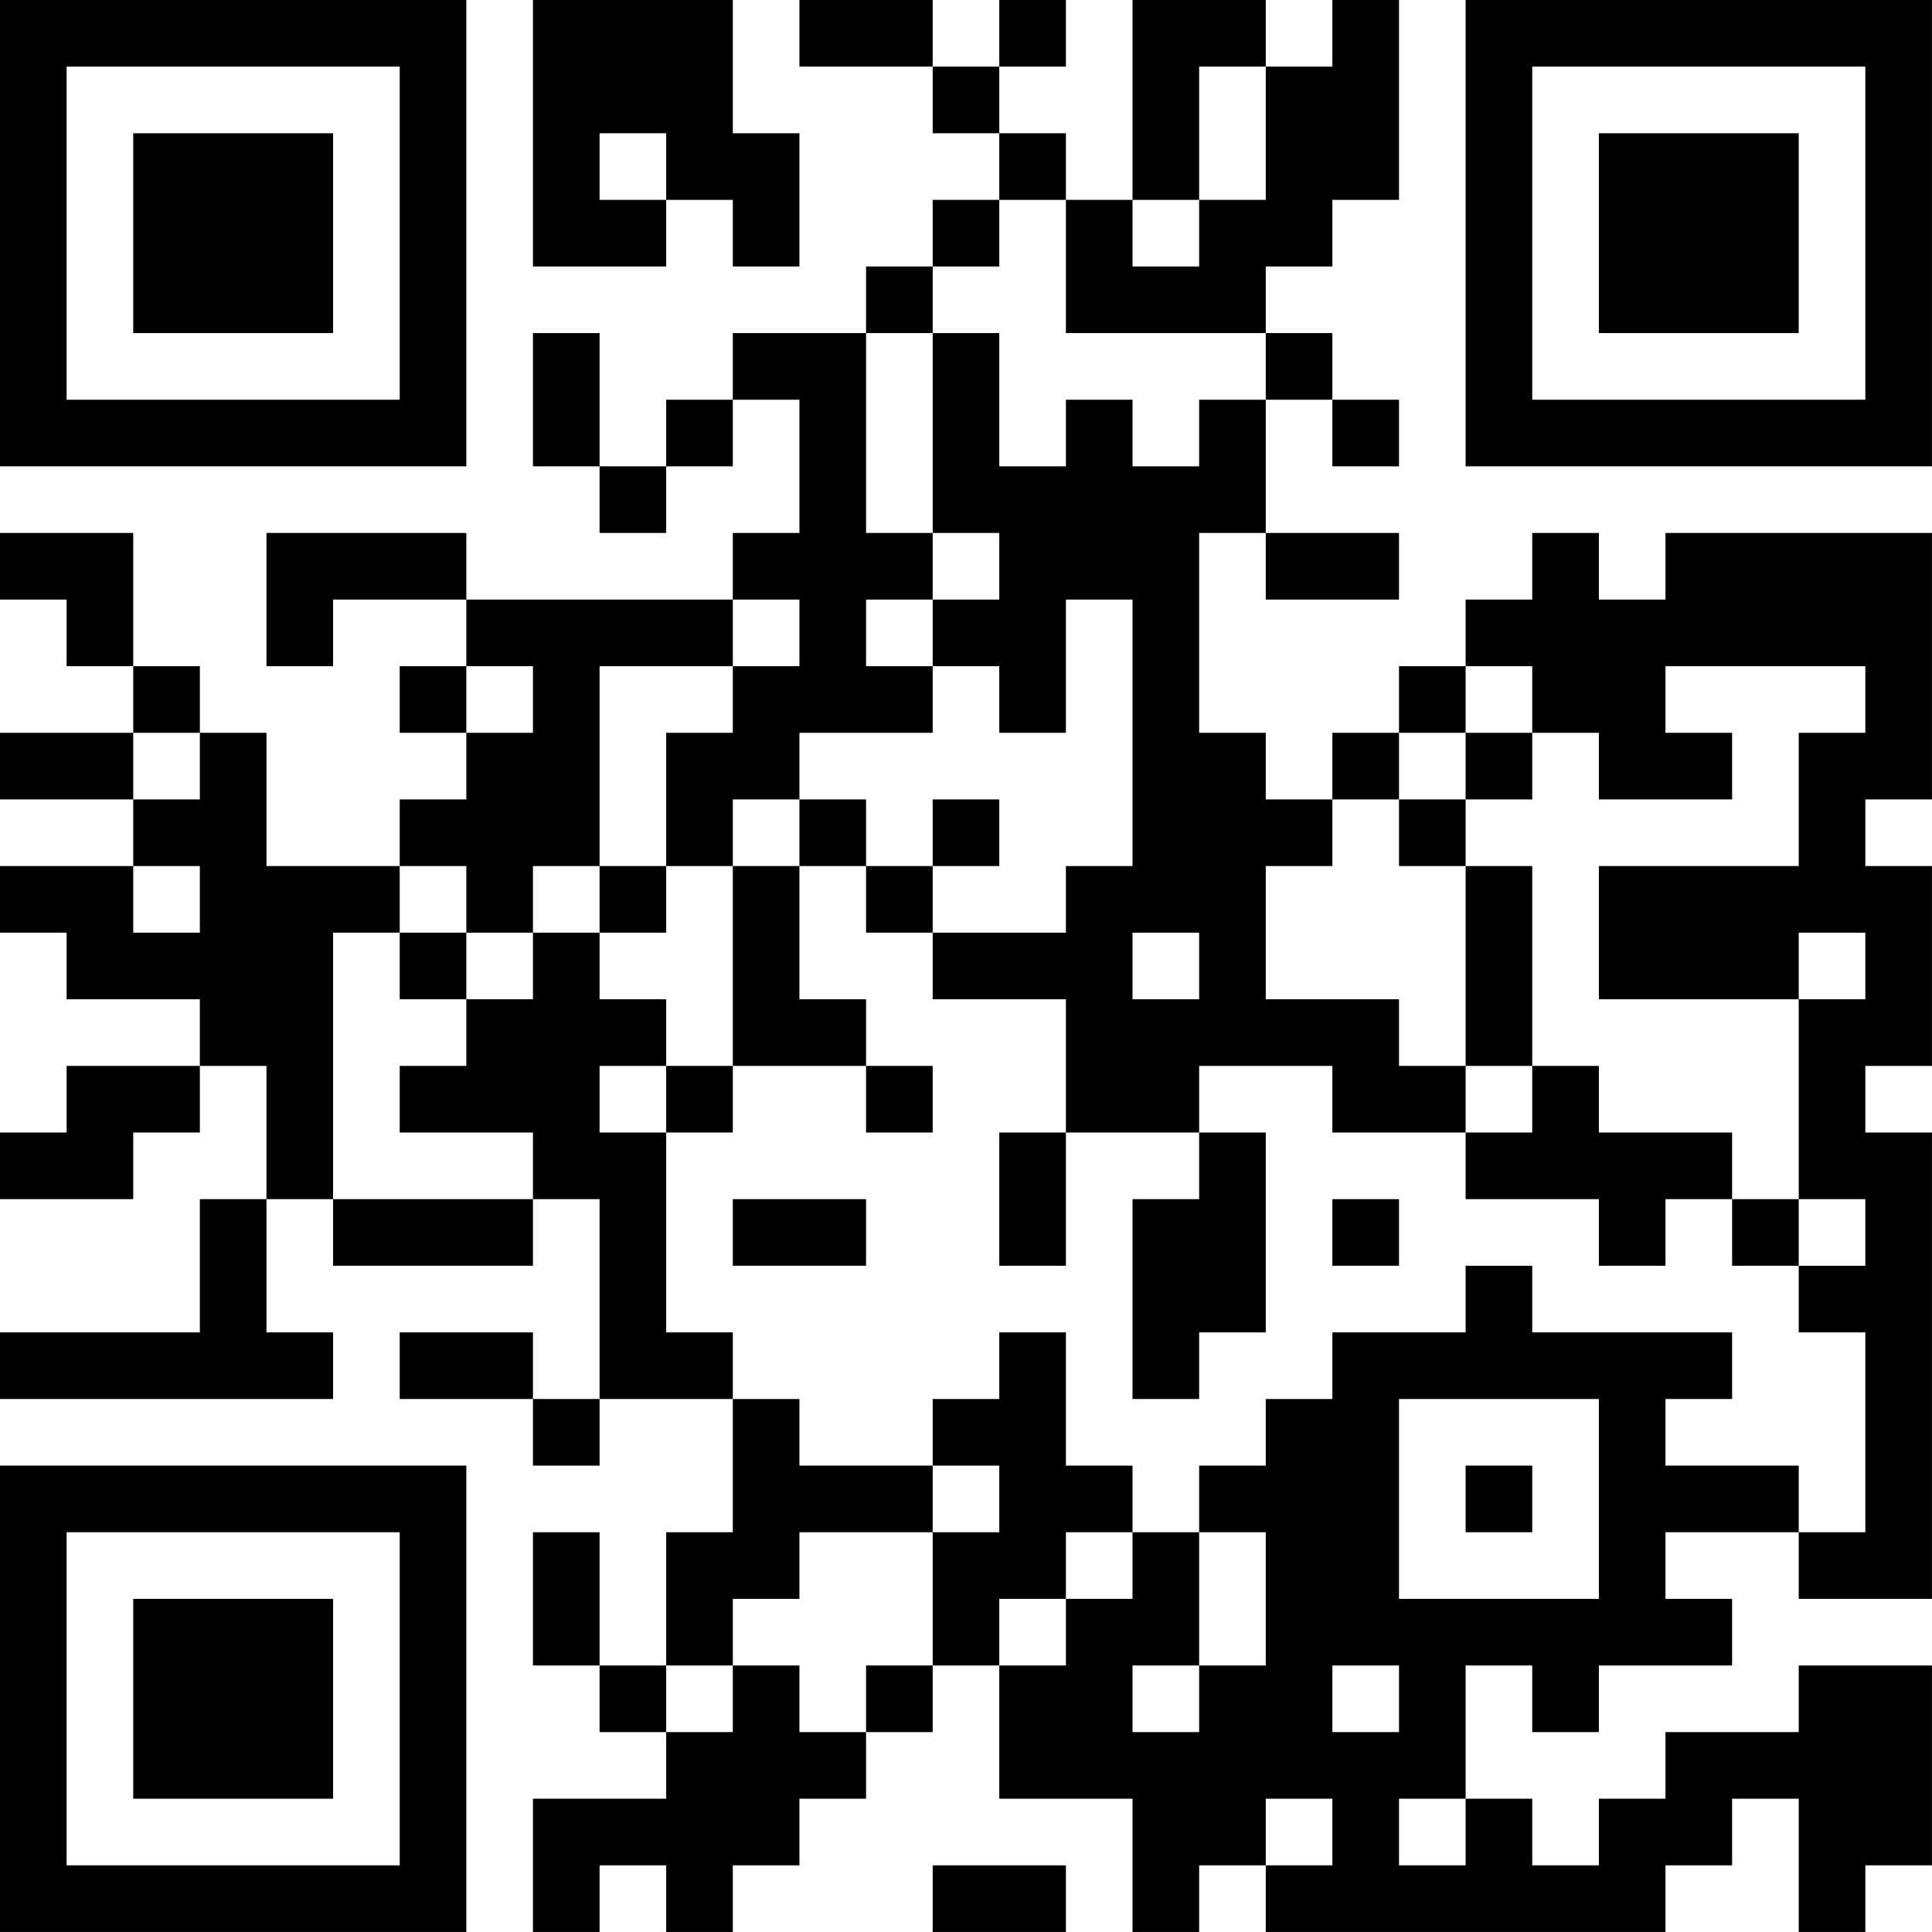 <?xml version="1.0" encoding="UTF-8"?>
<svg xmlns="http://www.w3.org/2000/svg" version="1.1" width="500" height="500" viewBox="0 0 500 500"><rect x="0" y="0" width="500" height="500" fill="#ffffff"/><g transform="scale(17.241)"><g transform="translate(0,0)"><path fill-rule="evenodd" d="M8 0L8 4L10 4L10 3L11 3L11 4L12 4L12 2L11 2L11 0ZM12 0L12 1L14 1L14 2L15 2L15 3L14 3L14 4L13 4L13 5L11 5L11 6L10 6L10 7L9 7L9 5L8 5L8 7L9 7L9 8L10 8L10 7L11 7L11 6L12 6L12 8L11 8L11 9L7 9L7 8L4 8L4 10L5 10L5 9L7 9L7 10L6 10L6 11L7 11L7 12L6 12L6 13L4 13L4 11L3 11L3 10L2 10L2 8L0 8L0 9L1 9L1 10L2 10L2 11L0 11L0 12L2 12L2 13L0 13L0 14L1 14L1 15L3 15L3 16L1 16L1 17L0 17L0 18L2 18L2 17L3 17L3 16L4 16L4 18L3 18L3 20L0 20L0 21L5 21L5 20L4 20L4 18L5 18L5 19L8 19L8 18L9 18L9 21L8 21L8 20L6 20L6 21L8 21L8 22L9 22L9 21L11 21L11 23L10 23L10 25L9 25L9 23L8 23L8 25L9 25L9 26L10 26L10 27L8 27L8 29L9 29L9 28L10 28L10 29L11 29L11 28L12 28L12 27L13 27L13 26L14 26L14 25L15 25L15 27L17 27L17 29L18 29L18 28L19 28L19 29L25 29L25 28L26 28L26 27L27 27L27 29L28 29L28 28L29 28L29 25L27 25L27 26L25 26L25 27L24 27L24 28L23 28L23 27L22 27L22 25L23 25L23 26L24 26L24 25L26 25L26 24L25 24L25 23L27 23L27 24L29 24L29 17L28 17L28 16L29 16L29 13L28 13L28 12L29 12L29 8L25 8L25 9L24 9L24 8L23 8L23 9L22 9L22 10L21 10L21 11L20 11L20 12L19 12L19 11L18 11L18 8L19 8L19 9L21 9L21 8L19 8L19 6L20 6L20 7L21 7L21 6L20 6L20 5L19 5L19 4L20 4L20 3L21 3L21 0L20 0L20 1L19 1L19 0L17 0L17 3L16 3L16 2L15 2L15 1L16 1L16 0L15 0L15 1L14 1L14 0ZM18 1L18 3L17 3L17 4L18 4L18 3L19 3L19 1ZM9 2L9 3L10 3L10 2ZM15 3L15 4L14 4L14 5L13 5L13 8L14 8L14 9L13 9L13 10L14 10L14 11L12 11L12 12L11 12L11 13L10 13L10 11L11 11L11 10L12 10L12 9L11 9L11 10L9 10L9 13L8 13L8 14L7 14L7 13L6 13L6 14L5 14L5 18L8 18L8 17L6 17L6 16L7 16L7 15L8 15L8 14L9 14L9 15L10 15L10 16L9 16L9 17L10 17L10 20L11 20L11 21L12 21L12 22L14 22L14 23L12 23L12 24L11 24L11 25L10 25L10 26L11 26L11 25L12 25L12 26L13 26L13 25L14 25L14 23L15 23L15 22L14 22L14 21L15 21L15 20L16 20L16 22L17 22L17 23L16 23L16 24L15 24L15 25L16 25L16 24L17 24L17 23L18 23L18 25L17 25L17 26L18 26L18 25L19 25L19 23L18 23L18 22L19 22L19 21L20 21L20 20L22 20L22 19L23 19L23 20L26 20L26 21L25 21L25 22L27 22L27 23L28 23L28 20L27 20L27 19L28 19L28 18L27 18L27 15L28 15L28 14L27 14L27 15L24 15L24 13L27 13L27 11L28 11L28 10L25 10L25 11L26 11L26 12L24 12L24 11L23 11L23 10L22 10L22 11L21 11L21 12L20 12L20 13L19 13L19 15L21 15L21 16L22 16L22 17L20 17L20 16L18 16L18 17L16 17L16 15L14 15L14 14L16 14L16 13L17 13L17 9L16 9L16 11L15 11L15 10L14 10L14 9L15 9L15 8L14 8L14 5L15 5L15 7L16 7L16 6L17 6L17 7L18 7L18 6L19 6L19 5L16 5L16 3ZM7 10L7 11L8 11L8 10ZM2 11L2 12L3 12L3 11ZM22 11L22 12L21 12L21 13L22 13L22 16L23 16L23 17L22 17L22 18L24 18L24 19L25 19L25 18L26 18L26 19L27 19L27 18L26 18L26 17L24 17L24 16L23 16L23 13L22 13L22 12L23 12L23 11ZM12 12L12 13L11 13L11 16L10 16L10 17L11 17L11 16L13 16L13 17L14 17L14 16L13 16L13 15L12 15L12 13L13 13L13 14L14 14L14 13L15 13L15 12L14 12L14 13L13 13L13 12ZM2 13L2 14L3 14L3 13ZM9 13L9 14L10 14L10 13ZM6 14L6 15L7 15L7 14ZM17 14L17 15L18 15L18 14ZM15 17L15 19L16 19L16 17ZM18 17L18 18L17 18L17 21L18 21L18 20L19 20L19 17ZM11 18L11 19L13 19L13 18ZM20 18L20 19L21 19L21 18ZM21 21L21 24L24 24L24 21ZM22 22L22 23L23 23L23 22ZM20 25L20 26L21 26L21 25ZM19 27L19 28L20 28L20 27ZM21 27L21 28L22 28L22 27ZM14 28L14 29L16 29L16 28ZM0 0L0 7L7 7L7 0ZM1 1L1 6L6 6L6 1ZM2 2L2 5L5 5L5 2ZM22 0L22 7L29 7L29 0ZM23 1L23 6L28 6L28 1ZM24 2L24 5L27 5L27 2ZM0 22L0 29L7 29L7 22ZM1 23L1 28L6 28L6 23ZM2 24L2 27L5 27L5 24Z" fill="#000000"/></g></g></svg>
